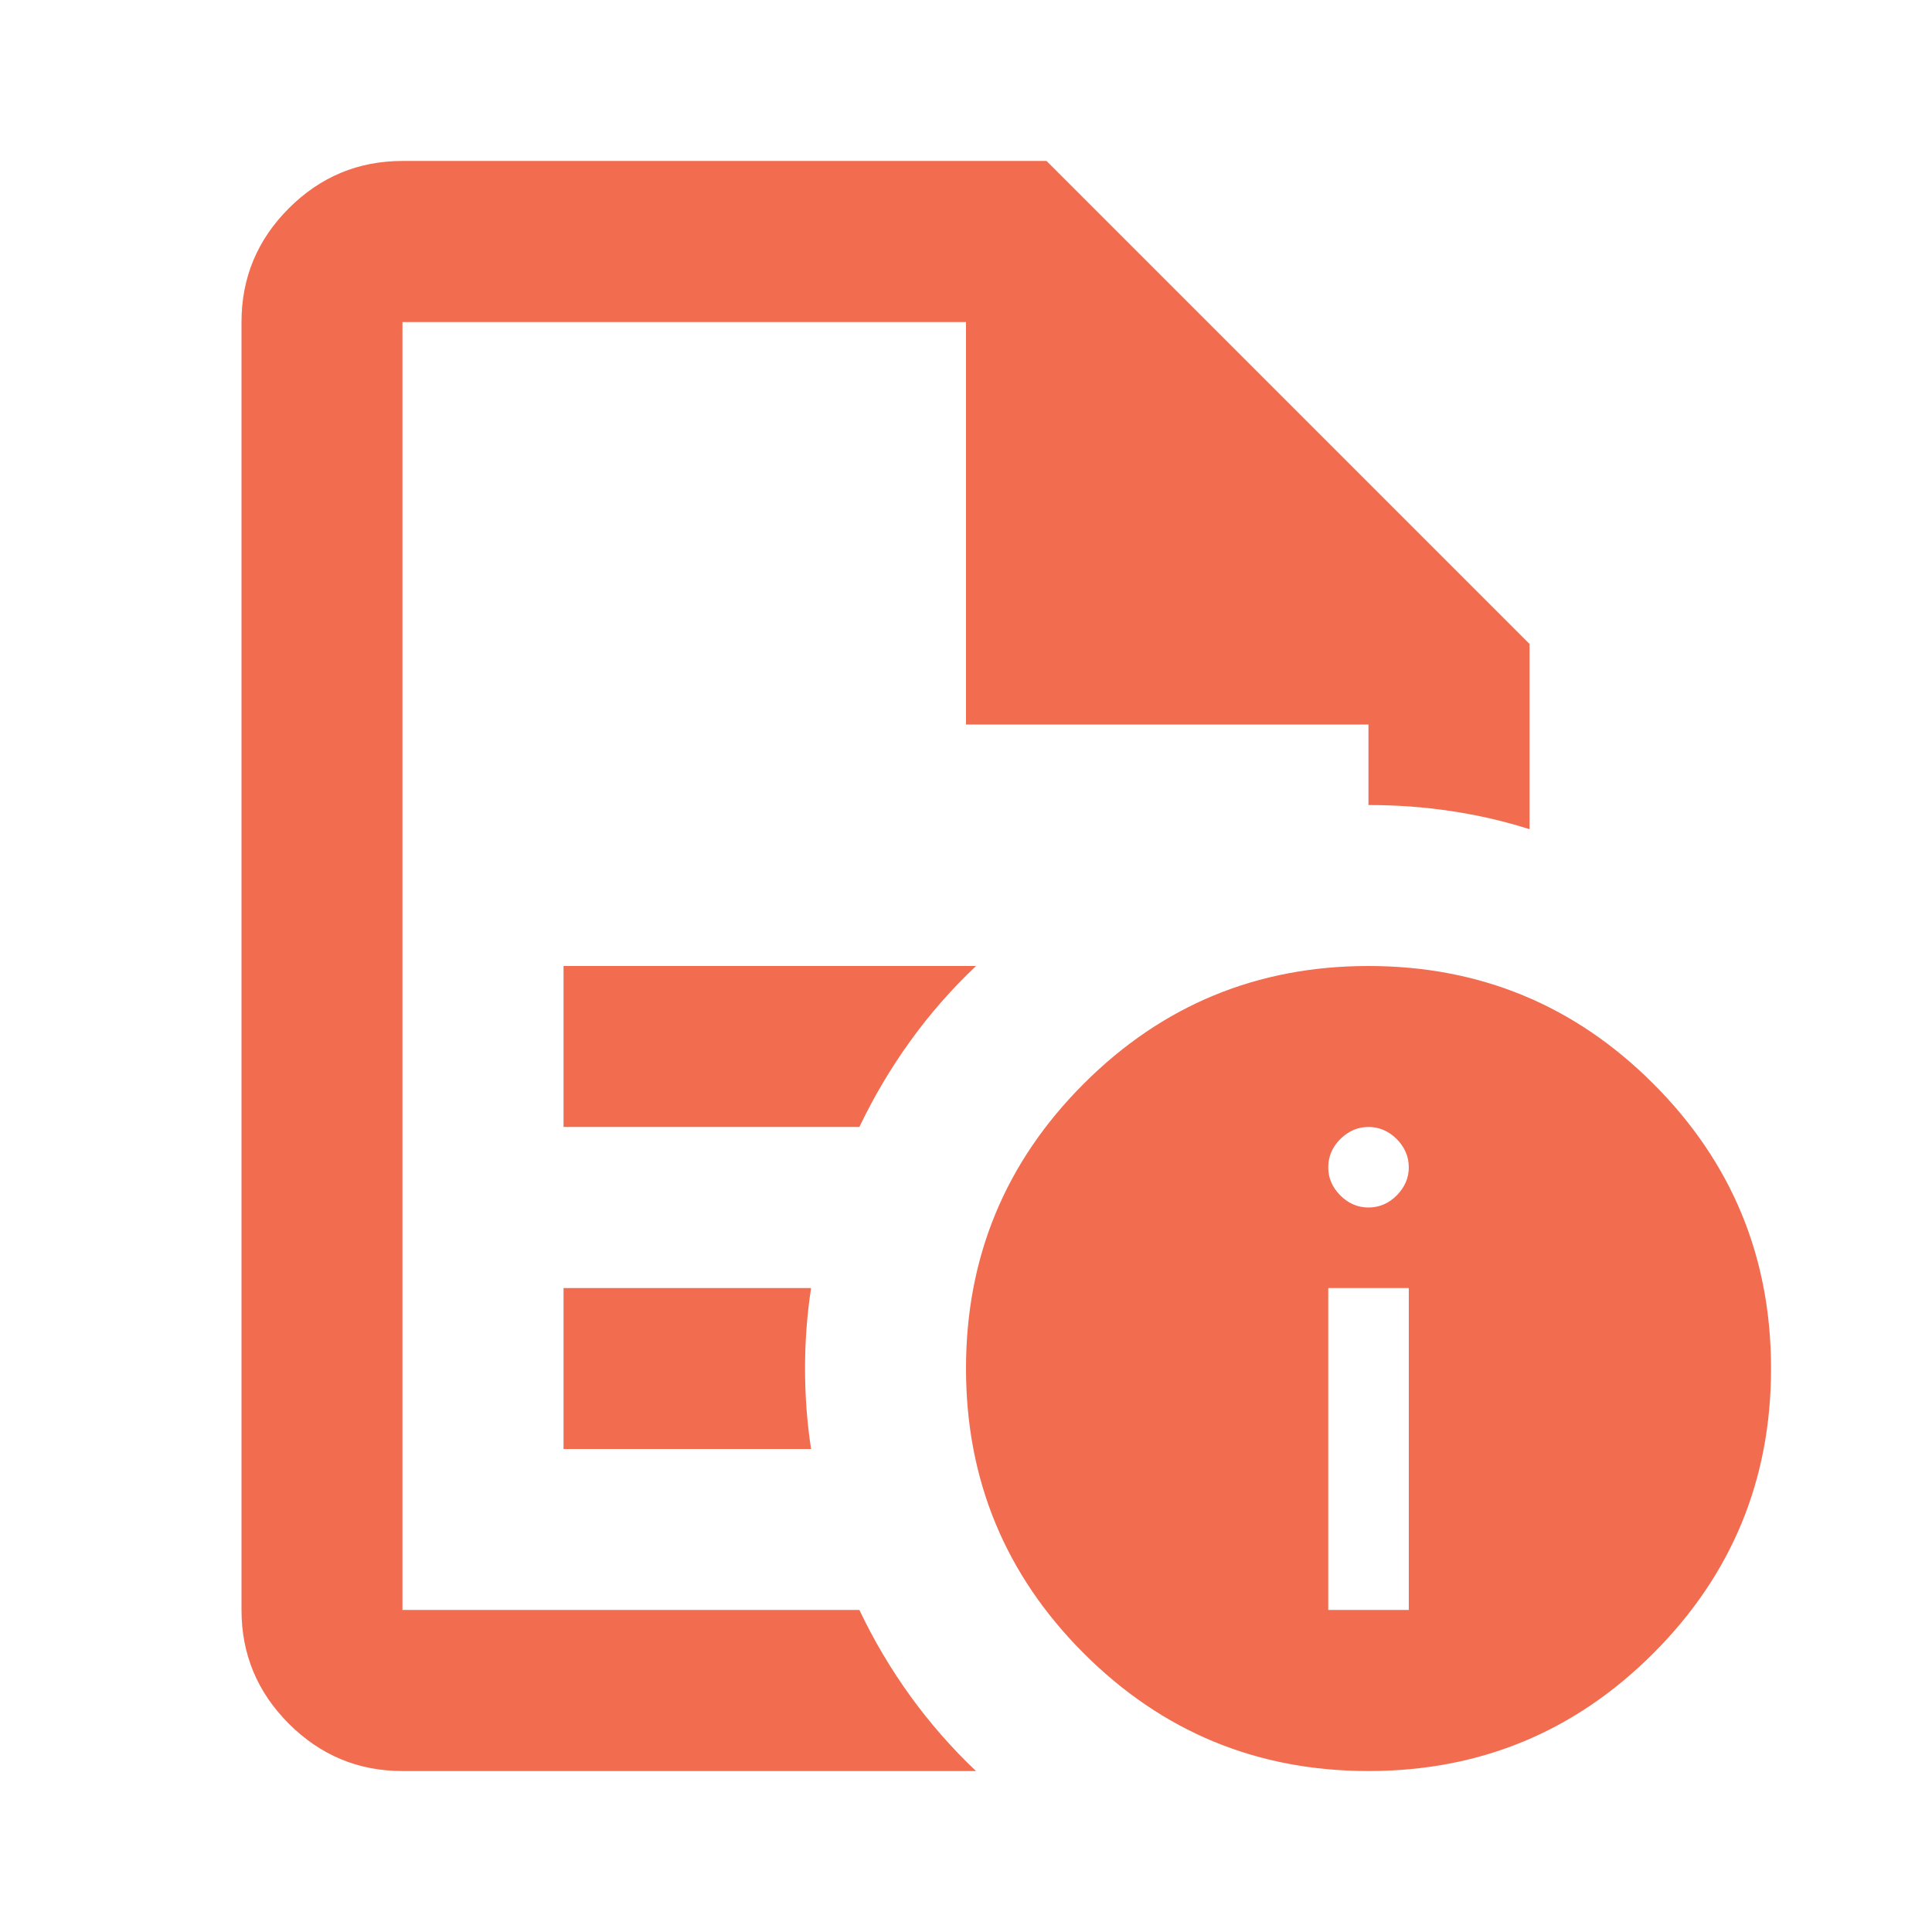 <svg width="16" height="16" viewBox="0 0 16 16" fill="none" xmlns="http://www.w3.org/2000/svg">
<mask id="mask0_69_2021" style="mask-type:alpha" maskUnits="userSpaceOnUse" x="0" y="0" width="16" height="16">
<rect width="16" height="16" fill="#D9D9D9"/>
</mask>
<g mask="url(#mask0_69_2021)">
<path d="M11 13.333H11.667V10.667H11V13.333ZM11.333 10C11.422 10 11.5 9.967 11.567 9.9C11.633 9.833 11.667 9.756 11.667 9.667C11.667 9.578 11.633 9.5 11.567 9.433C11.5 9.367 11.422 9.333 11.333 9.333C11.244 9.333 11.167 9.367 11.1 9.433C11.033 9.5 11 9.578 11 9.667C11 9.756 11.033 9.833 11.1 9.9C11.167 9.967 11.244 10 11.333 10ZM4.667 9.333H7.117C7.239 9.078 7.381 8.839 7.542 8.617C7.703 8.394 7.883 8.189 8.083 8H4.667V9.333ZM4.667 12H6.717C6.683 11.778 6.667 11.556 6.667 11.333C6.667 11.111 6.683 10.889 6.717 10.667H4.667V12ZM3.333 14.667C2.967 14.667 2.653 14.536 2.392 14.275C2.131 14.014 2 13.7 2 13.333V2.667C2 2.3 2.131 1.986 2.392 1.725C2.653 1.464 2.967 1.333 3.333 1.333H8.667L12.667 5.333V6.867C12.456 6.8 12.239 6.75 12.017 6.717C11.794 6.683 11.567 6.667 11.333 6.667V6H8V2.667H3.333V13.333H7.117C7.239 13.589 7.381 13.828 7.542 14.05C7.703 14.272 7.883 14.478 8.083 14.667H3.333ZM11.333 8C12.256 8 13.042 8.325 13.692 8.975C14.342 9.625 14.667 10.411 14.667 11.333C14.667 12.255 14.342 13.042 13.692 13.692C13.042 14.342 12.256 14.667 11.333 14.667C10.411 14.667 9.625 14.342 8.975 13.692C8.325 13.042 8 12.255 8 11.333C8 10.411 8.325 9.625 8.975 8.975C9.625 8.325 10.411 8 11.333 8Z" fill="#F26C4F"/>
</g>
</svg>
